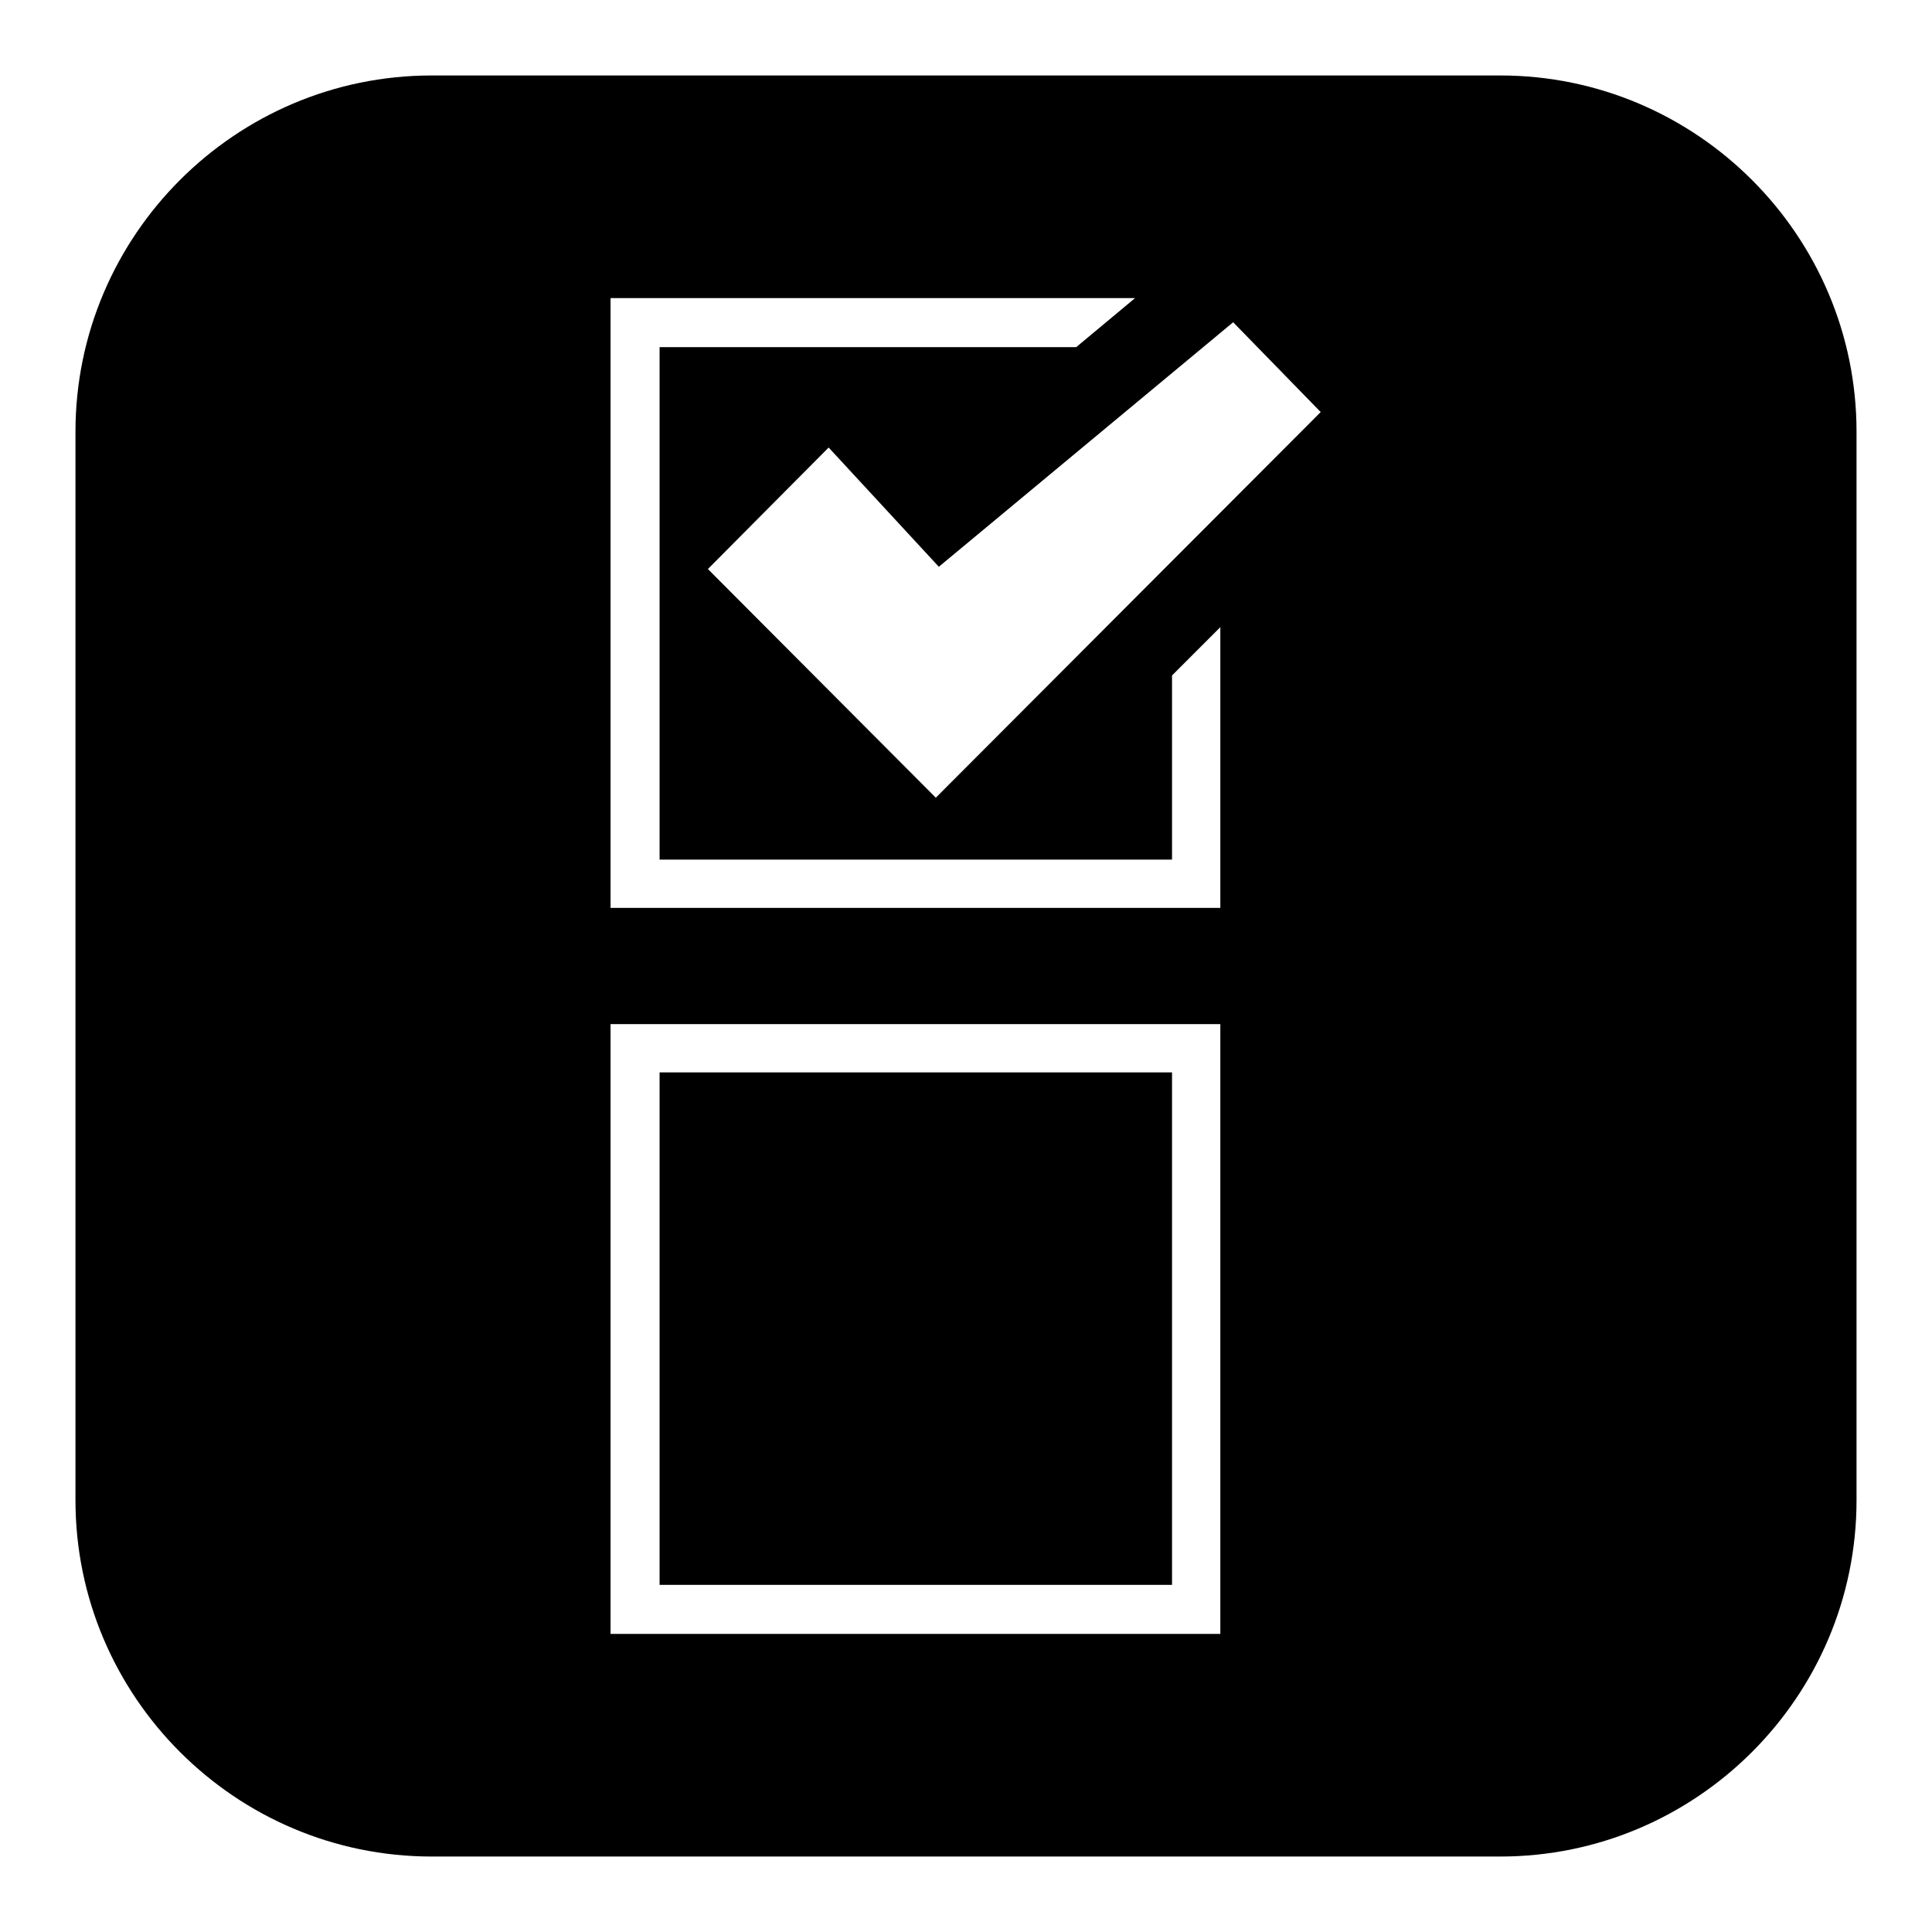 <?xml version="1.0" encoding="utf-8"?>
<!-- Svg Vector Icons : http://www.onlinewebfonts.com/icon -->
<!DOCTYPE svg PUBLIC "-//W3C//DTD SVG 1.1//EN" "http://www.w3.org/Graphics/SVG/1.1/DTD/svg11.dtd">
<svg version="1.1" xmlns="http://www.w3.org/2000/svg" xmlns:xlink="http://www.w3.org/1999/xlink" x="0px" y="0px" viewBox="0 0 256 256" enable-background="new 0 0 256 256" xml:space="preserve">
<g><g><g><path fill="#000000" d="M198.8,10H57.2C31.2,10,10,31.2,10,57.2v141.6c0,26,21.2,47.2,47.2,47.2h141.6c26,0,47.2-21.2,47.2-47.2V57.2C246,31.2,224.8,10,198.8,10z M161.7,216.5H80.9v-80.8h80.8L161.7,216.5L161.7,216.5z M161.7,120.3H80.9V39.5h69.5l-7.8,6.5H87.4v67.9h67.9V89.5l6.4-6.4L161.7,120.3L161.7,120.3z M124,105.7L93.8,75.4l16-16.1l14.6,15.8l39-32.4L175,54.6L124,105.7z M155.3,210H87.4v-67.9h67.9L155.3,210L155.3,210L155.3,210z"/></g><g></g><g></g><g></g><g></g><g></g><g></g><g></g><g></g><g></g><g></g><g></g><g></g><g></g><g></g><g></g></g></g>
</svg>